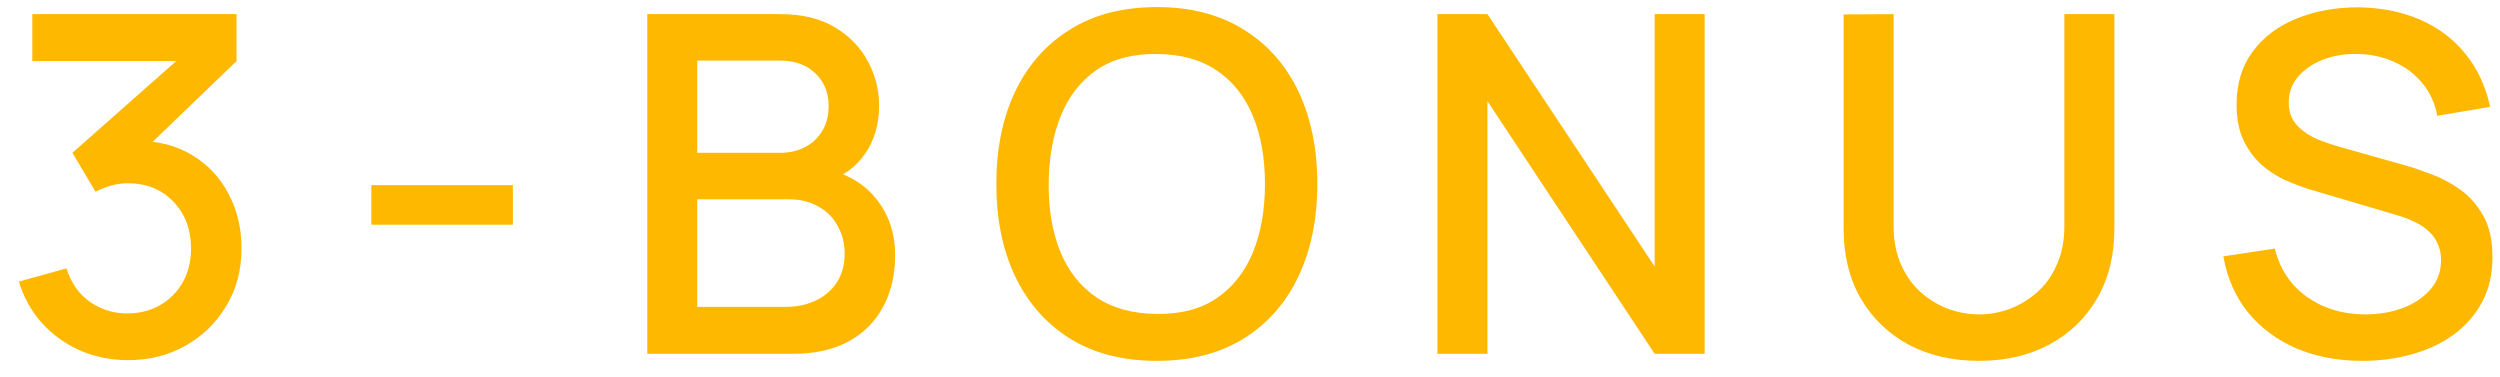 <?xml version="1.0" encoding="UTF-8"?> <svg xmlns="http://www.w3.org/2000/svg" width="106" height="16" viewBox="0 0 106 16" fill="none"> <path d="M5.43 15.27C4.717 15.27 4.047 15.137 3.42 14.87C2.793 14.597 2.25 14.21 1.79 13.71C1.337 13.21 1.007 12.62 0.8 11.94L2.82 11.38C3.013 12 3.35 12.477 3.83 12.81C4.31 13.137 4.843 13.297 5.43 13.29C5.957 13.283 6.42 13.16 6.82 12.92C7.22 12.68 7.533 12.357 7.76 11.95C7.987 11.537 8.1 11.063 8.1 10.53C8.1 9.73 7.85 9.07 7.35 8.55C6.857 8.03 6.21 7.77 5.41 7.77C5.183 7.77 4.95 7.803 4.71 7.87C4.477 7.937 4.257 8.023 4.05 8.13L3.07 6.48L8.15 1.99L8.37 2.59H1.37V0.6H10.03V2.59L5.81 6.65L5.79 5.97C6.697 5.97 7.483 6.173 8.15 6.58C8.817 6.98 9.33 7.527 9.69 8.22C10.057 8.907 10.24 9.677 10.24 10.53C10.24 11.45 10.023 12.267 9.59 12.98C9.163 13.693 8.587 14.253 7.86 14.66C7.14 15.067 6.33 15.27 5.43 15.27ZM15.745 9.53V7.85H21.745V9.53H15.745ZM27.444 15V0.6H33.104C34.017 0.6 34.784 0.787 35.404 1.16C36.024 1.533 36.49 2.017 36.804 2.61C37.117 3.197 37.274 3.817 37.274 4.47C37.274 5.263 37.077 5.943 36.684 6.51C36.297 7.077 35.774 7.463 35.114 7.67L35.094 7.18C36.014 7.407 36.72 7.85 37.214 8.51C37.707 9.163 37.954 9.927 37.954 10.8C37.954 11.647 37.784 12.383 37.444 13.01C37.11 13.637 36.62 14.127 35.974 14.48C35.334 14.827 34.557 15 33.644 15H27.444ZM29.564 13.01H33.324C33.797 13.01 34.22 12.92 34.594 12.74C34.974 12.56 35.27 12.303 35.484 11.97C35.704 11.63 35.814 11.227 35.814 10.76C35.814 10.327 35.717 9.937 35.524 9.59C35.337 9.237 35.064 8.96 34.704 8.76C34.35 8.553 33.934 8.45 33.454 8.45H29.564V13.01ZM29.564 6.48H33.074C33.46 6.48 33.807 6.403 34.114 6.25C34.427 6.09 34.674 5.863 34.854 5.57C35.04 5.27 35.134 4.91 35.134 4.49C35.134 3.93 34.947 3.47 34.574 3.11C34.2 2.75 33.7 2.57 33.074 2.57H29.564V6.48ZM49.054 15.3C47.614 15.3 46.387 14.987 45.374 14.36C44.36 13.727 43.584 12.847 43.044 11.72C42.51 10.593 42.244 9.287 42.244 7.8C42.244 6.313 42.51 5.007 43.044 3.88C43.584 2.753 44.36 1.877 45.374 1.25C46.387 0.617 47.614 0.3 49.054 0.3C50.487 0.3 51.71 0.617 52.724 1.25C53.744 1.877 54.52 2.753 55.054 3.88C55.587 5.007 55.854 6.313 55.854 7.8C55.854 9.287 55.587 10.593 55.054 11.72C54.52 12.847 53.744 13.727 52.724 14.36C51.71 14.987 50.487 15.3 49.054 15.3ZM49.054 13.31C50.074 13.323 50.92 13.1 51.594 12.64C52.274 12.173 52.784 11.527 53.124 10.7C53.464 9.867 53.634 8.9 53.634 7.8C53.634 6.7 53.464 5.74 53.124 4.92C52.784 4.093 52.274 3.45 51.594 2.99C50.92 2.53 50.074 2.297 49.054 2.29C48.034 2.277 47.184 2.5 46.504 2.96C45.83 3.42 45.324 4.067 44.984 4.9C44.644 5.733 44.47 6.7 44.464 7.8C44.457 8.9 44.624 9.863 44.964 10.69C45.304 11.51 45.814 12.15 46.494 12.61C47.18 13.07 48.034 13.303 49.054 13.31ZM60.948 15V0.6H63.068L70.158 11.3V0.6H72.278V15H70.158L63.068 4.29V15H60.948ZM83.909 15.3C82.783 15.3 81.786 15.07 80.919 14.61C80.059 14.143 79.386 13.493 78.9 12.66C78.413 11.82 78.169 10.833 78.169 9.7V0.61L80.29 0.6V9.59C80.29 10.203 80.393 10.743 80.6 11.21C80.806 11.677 81.083 12.067 81.43 12.38C81.776 12.693 82.163 12.93 82.59 13.09C83.023 13.25 83.463 13.33 83.909 13.33C84.363 13.33 84.803 13.25 85.23 13.09C85.663 12.923 86.053 12.683 86.4 12.37C86.746 12.057 87.019 11.667 87.219 11.2C87.426 10.733 87.529 10.197 87.529 9.59V0.6H89.65V9.7C89.65 10.827 89.406 11.81 88.919 12.65C88.433 13.49 87.756 14.143 86.889 14.61C86.029 15.07 85.036 15.3 83.909 15.3ZM100.161 15.3C99.128 15.3 98.195 15.123 97.361 14.77C96.535 14.41 95.851 13.9 95.311 13.24C94.778 12.573 94.431 11.783 94.271 10.87L96.451 10.54C96.671 11.42 97.131 12.107 97.831 12.6C98.531 13.087 99.348 13.33 100.281 13.33C100.861 13.33 101.395 13.24 101.881 13.06C102.368 12.873 102.758 12.61 103.051 12.27C103.351 11.923 103.501 11.51 103.501 11.03C103.501 10.77 103.455 10.54 103.361 10.34C103.275 10.14 103.151 9.967 102.991 9.82C102.838 9.667 102.648 9.537 102.421 9.43C102.201 9.317 101.958 9.22 101.691 9.14L98.001 8.05C97.641 7.943 97.275 7.807 96.901 7.64C96.528 7.467 96.185 7.243 95.871 6.97C95.565 6.69 95.315 6.347 95.121 5.94C94.928 5.527 94.831 5.027 94.831 4.44C94.831 3.553 95.058 2.803 95.511 2.19C95.971 1.57 96.591 1.103 97.371 0.79C98.151 0.47 99.025 0.31 99.991 0.31C100.965 0.323 101.835 0.497 102.601 0.83C103.375 1.163 104.015 1.643 104.521 2.27C105.035 2.89 105.388 3.643 105.581 4.53L103.341 4.91C103.241 4.37 103.028 3.907 102.701 3.52C102.375 3.127 101.975 2.827 101.501 2.62C101.028 2.407 100.515 2.297 99.961 2.29C99.428 2.277 98.938 2.357 98.491 2.53C98.051 2.703 97.698 2.947 97.431 3.26C97.171 3.573 97.041 3.933 97.041 4.34C97.041 4.74 97.158 5.063 97.391 5.31C97.625 5.557 97.911 5.753 98.251 5.9C98.598 6.04 98.941 6.157 99.281 6.25L101.941 7C102.275 7.093 102.651 7.22 103.071 7.38C103.498 7.533 103.908 7.75 104.301 8.03C104.701 8.31 105.031 8.683 105.291 9.15C105.551 9.61 105.681 10.19 105.681 10.89C105.681 11.617 105.535 12.257 105.241 12.81C104.948 13.357 104.545 13.817 104.031 14.19C103.525 14.557 102.938 14.833 102.271 15.02C101.605 15.207 100.901 15.3 100.161 15.3Z" fill="#FFB800"></path> </svg> 